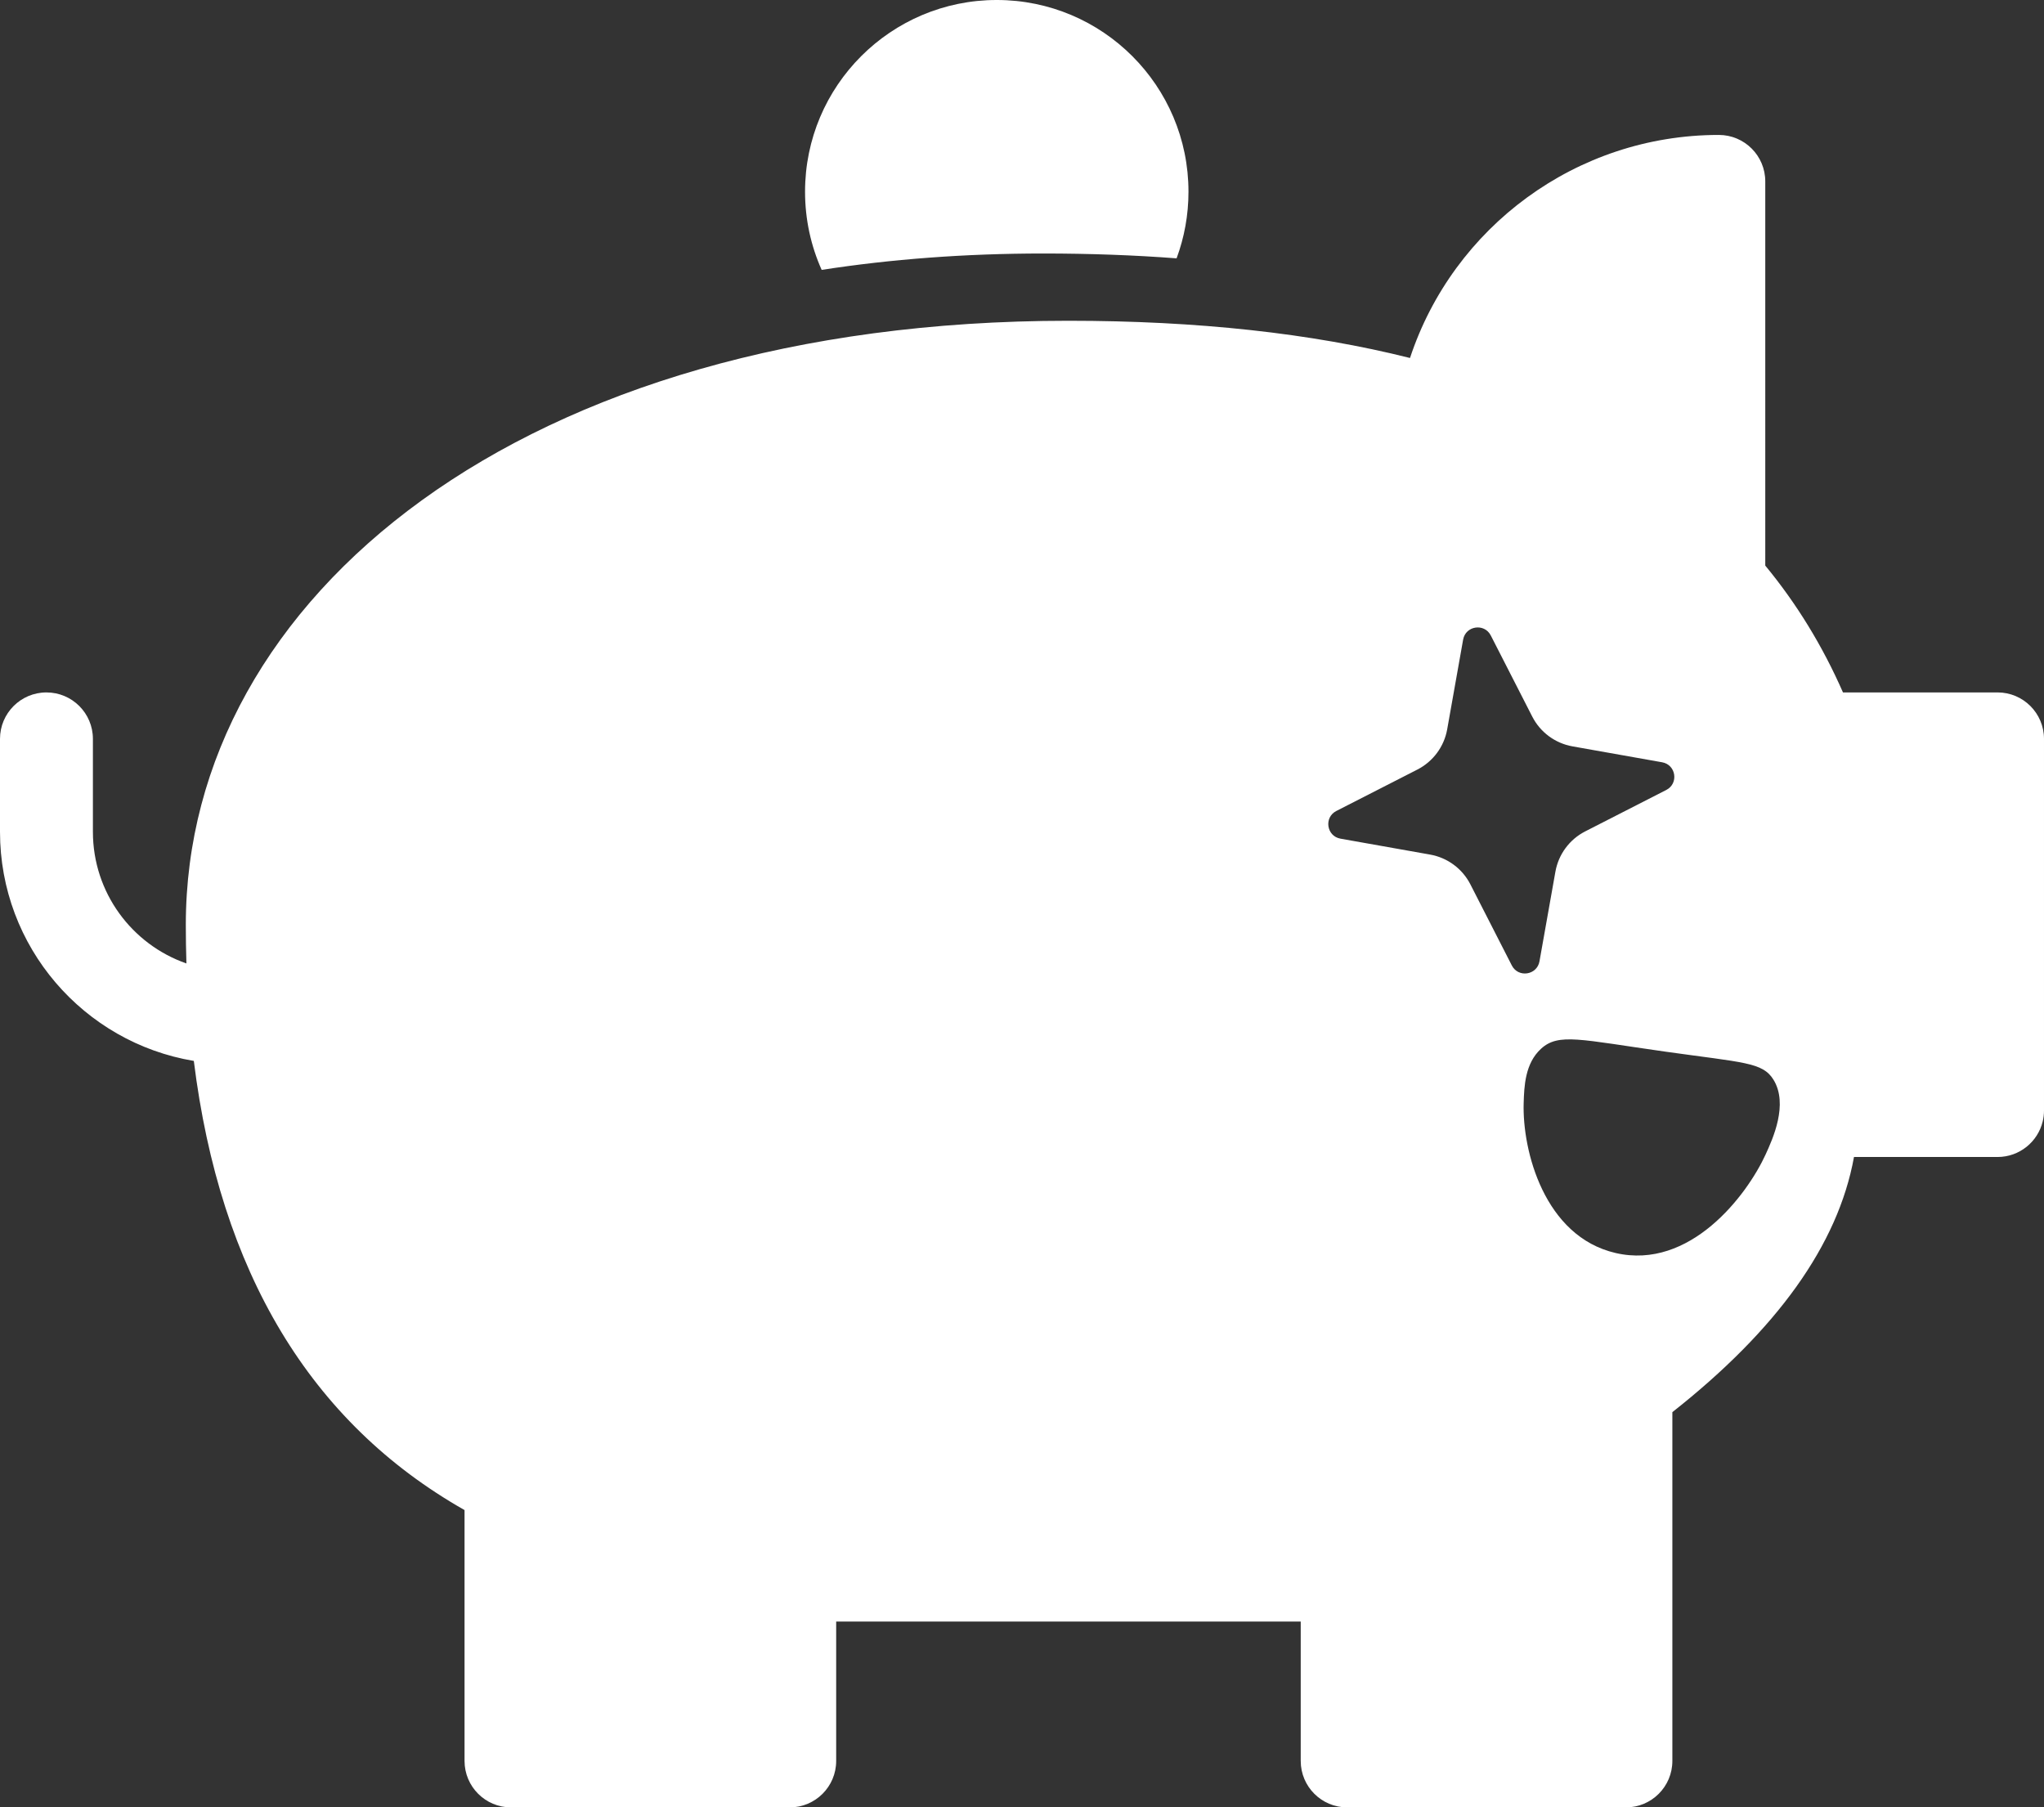 <?xml version="1.0" encoding="UTF-8"?>
<svg id="Layer_2" data-name="Layer 2" xmlns="http://www.w3.org/2000/svg" viewBox="0 0 1078 953.16">
  <rect x="0" y="0" width="1078" height="953.16" fill="#333333" stroke="none"/>
  <defs>
    <style>
      .cls-1 {
        fill: #fff;
        stroke-width: 0px;
      }
    </style>
  </defs>
  <g id="Layer_1-2" data-name="Layer 1">
    <g>
      <path class="cls-1" d="M626.8,101.11c0,12.35-2.22,24.19-6.27,35.13-22.43-1.7-45.88-2.55-70.34-2.55-41.3,0-80.32,2.99-116.85,8.64-5.63-12.59-8.76-26.54-8.76-41.22,0-55.84,45.27-101.11,101.11-101.11s101.11,45.27,101.11,101.11Z"/>
      <path class="cls-1" d="M1053.5,365.16h-81.52c-10.77-24.52-24.43-46.83-40.98-66.88V95.66c0-13.53-10.96-24.5-24.5-24.5-75.19,0-140.12,48.7-162.87,117.63-52.27-13.12-112.3-19.63-180.13-19.63-288.55,0-465.5,146.17-465.5,318.5,0,6.91.11,13.72.32,20.43-28.71-10-49.32-37.31-49.32-69.43v-49c0-13.53-10.96-24.5-24.5-24.5S0,376.13,0,389.66v49c0,60.74,44.22,111.16,102.22,120.83,13.77,110.96,61.3,190.65,142.78,236.87v132.3c0,13.53,10.97,24.5,24.5,24.5h147c13.54,0,24.5-10.97,24.5-24.5v-73.5h245v73.5c0,13.53,10.97,24.5,24.5,24.5h147c13.54,0,24.5-10.97,24.5-24.5v-183.93c54.92-43.31,87.37-88.07,95.79-134.57h75.71c11.56,0,21.24-8,23.82-18.76.45-1.84.68-3.76.68-5.74v-196c0-13.53-10.96-24.5-24.5-24.5ZM811.92,506.97c-1.3,7.34-11.2,8.82-14.59,2.18l-21.85-42.76c-4.23-8.27-12.09-14.09-21.24-15.71l-47.28-8.4c-7.35-1.31-8.83-11.2-2.18-14.6l42.76-21.85c8.27-4.23,14.09-12.09,15.71-21.24l8.4-47.27c1.3-7.35,11.2-8.83,14.59-2.19l21.86,42.76c4.22,8.28,12.08,14.09,21.23,15.72l47.28,8.39c7.35,1.31,8.83,11.2,2.18,14.6l-42.76,21.85c-8.27,4.23-14.09,12.09-15.71,21.24l-8.4,47.28ZM931.24,608.71c-10.06,21.97-40.03,61.12-79.15,52.09-37.62-8.69-49.31-54.01-48.51-79.15.27-8.62.66-20.84,9.19-28.6,9.23-8.39,20.55-4.8,65.36,1.53,41.56,5.87,51.47,5.56,57.19,14.81,7.99,12.93-.41,31.3-4.09,39.32Z"/>
    </g>
  </g>
</svg>